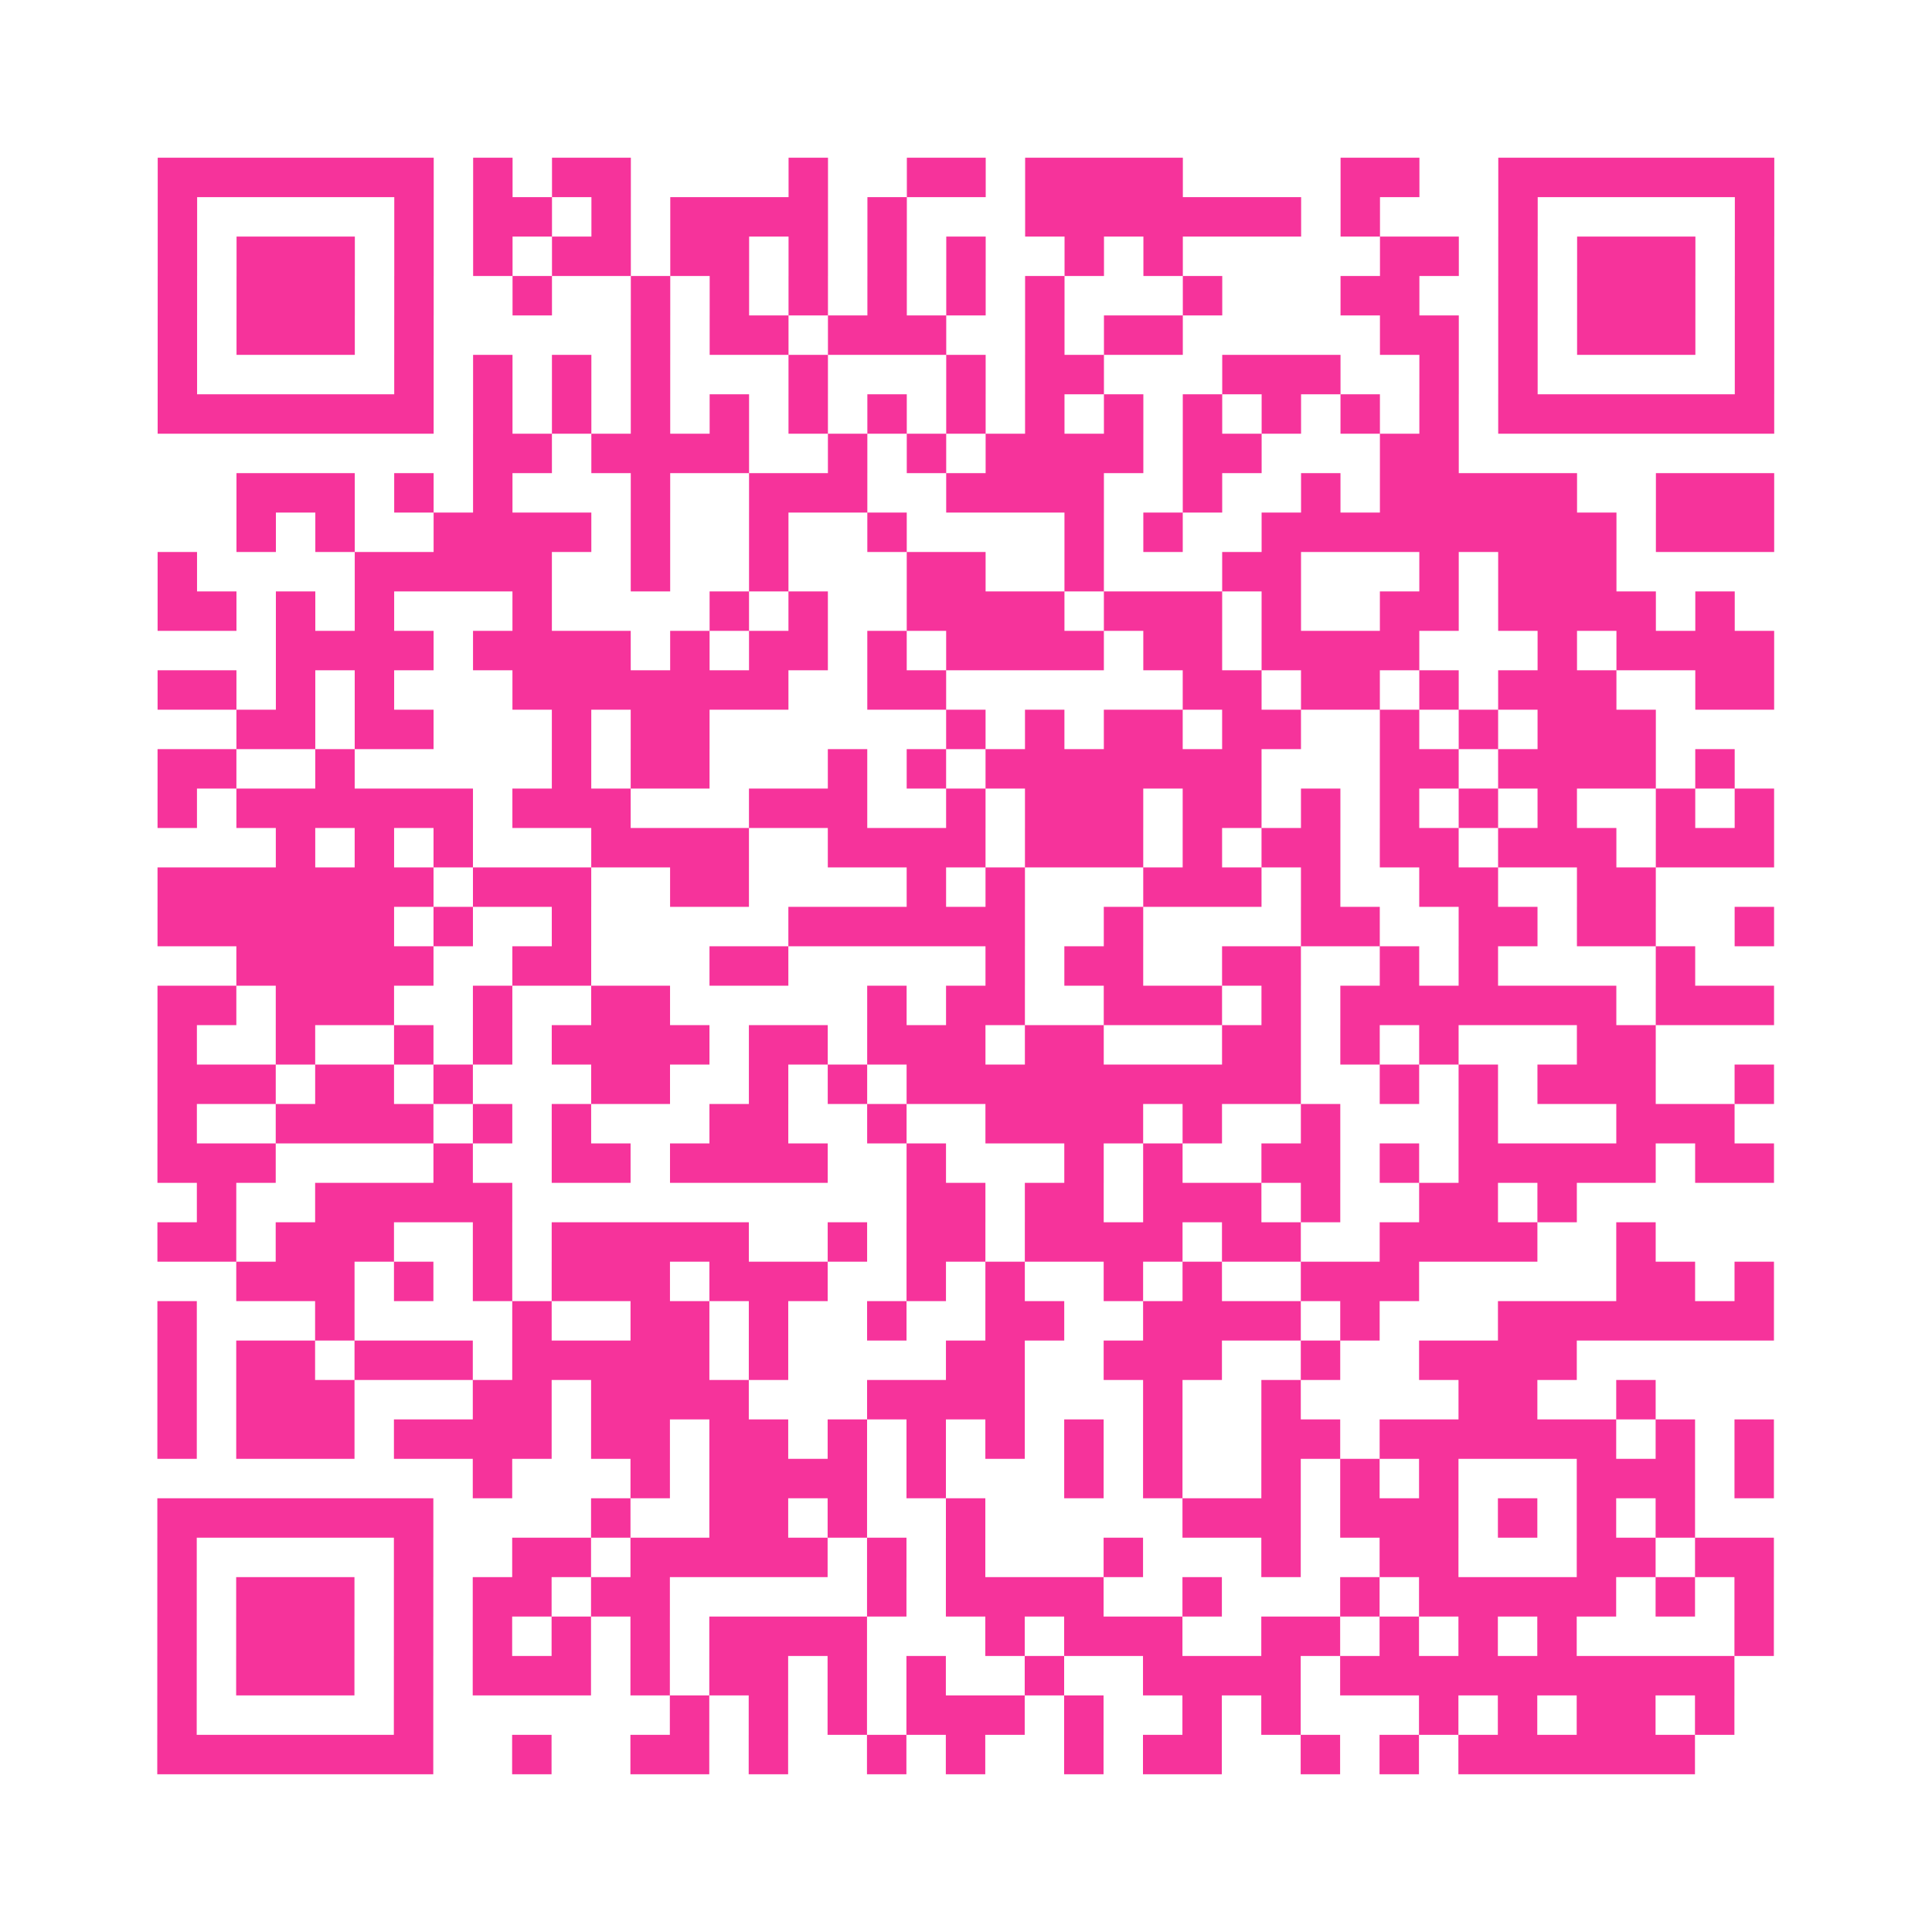<?xml version="1.0" encoding="UTF-8"?>
<svg xmlns="http://www.w3.org/2000/svg" viewBox="0 0 49 49" class="pyqrcode"><path fill="transparent" d="M0 0h49v49h-49z"/><path stroke="#f6339b" class="pyqrline" d="M4 4.5h7m1 0h1m1 0h2m4 0h1m2 0h2m1 0h4m4 0h2m2 0h7m-41 1h1m5 0h1m1 0h2m1 0h1m1 0h4m1 0h1m3 0h7m1 0h1m3 0h1m5 0h1m-41 1h1m1 0h3m1 0h1m1 0h1m1 0h2m1 0h2m1 0h1m1 0h1m1 0h1m2 0h1m1 0h1m5 0h2m1 0h1m1 0h3m1 0h1m-41 1h1m1 0h3m1 0h1m2 0h1m2 0h1m1 0h1m1 0h1m1 0h1m1 0h1m1 0h1m3 0h1m3 0h2m2 0h1m1 0h3m1 0h1m-41 1h1m1 0h3m1 0h1m5 0h1m1 0h2m1 0h3m2 0h1m1 0h2m5 0h2m1 0h1m1 0h3m1 0h1m-41 1h1m5 0h1m1 0h1m1 0h1m1 0h1m3 0h1m3 0h1m1 0h2m3 0h3m2 0h1m1 0h1m5 0h1m-41 1h7m1 0h1m1 0h1m1 0h1m1 0h1m1 0h1m1 0h1m1 0h1m1 0h1m1 0h1m1 0h1m1 0h1m1 0h1m1 0h1m1 0h7m-33 1h2m1 0h4m2 0h1m1 0h1m1 0h4m1 0h2m3 0h2m-31 1h3m1 0h1m1 0h1m3 0h1m2 0h3m2 0h4m2 0h1m2 0h1m1 0h5m2 0h3m-39 1h1m1 0h1m2 0h4m1 0h1m2 0h1m2 0h1m4 0h1m1 0h1m2 0h9m1 0h3m-41 1h1m4 0h5m2 0h1m2 0h1m3 0h2m2 0h1m3 0h2m3 0h1m1 0h3m-37 1h2m1 0h1m1 0h1m3 0h1m4 0h1m1 0h1m2 0h4m1 0h3m1 0h1m2 0h2m1 0h4m1 0h1m-37 1h4m1 0h4m1 0h1m1 0h2m1 0h1m1 0h4m1 0h2m1 0h4m3 0h1m1 0h4m-41 1h2m1 0h1m1 0h1m3 0h7m2 0h2m6 0h2m1 0h2m1 0h1m1 0h3m2 0h2m-39 1h2m1 0h2m3 0h1m1 0h2m6 0h1m1 0h1m1 0h2m1 0h2m2 0h1m1 0h1m1 0h3m-38 1h2m2 0h1m5 0h1m1 0h2m3 0h1m1 0h1m1 0h7m3 0h2m1 0h4m1 0h1m-40 1h1m1 0h6m1 0h3m3 0h3m2 0h1m1 0h3m1 0h2m1 0h1m1 0h1m1 0h1m1 0h1m2 0h1m1 0h1m-38 1h1m1 0h1m1 0h1m3 0h4m2 0h4m1 0h3m1 0h1m1 0h2m1 0h2m1 0h3m1 0h3m-41 1h7m1 0h3m2 0h2m4 0h1m1 0h1m3 0h3m1 0h1m2 0h2m2 0h2m-38 1h6m1 0h1m2 0h1m5 0h6m2 0h1m4 0h2m2 0h2m1 0h2m2 0h1m-39 1h5m2 0h2m3 0h2m5 0h1m1 0h2m2 0h2m2 0h1m1 0h1m4 0h1m-39 1h2m1 0h3m2 0h1m2 0h2m5 0h1m1 0h2m2 0h3m1 0h1m1 0h7m1 0h3m-41 1h1m2 0h1m2 0h1m1 0h1m1 0h4m1 0h2m1 0h3m1 0h2m3 0h2m1 0h1m1 0h1m3 0h2m-38 1h3m1 0h2m1 0h1m3 0h2m2 0h1m1 0h1m1 0h10m2 0h1m1 0h1m1 0h3m2 0h1m-41 1h1m2 0h4m1 0h1m1 0h1m3 0h2m2 0h1m2 0h4m1 0h1m2 0h1m3 0h1m3 0h3m-40 1h3m4 0h1m2 0h2m1 0h4m2 0h1m3 0h1m1 0h1m2 0h2m1 0h1m1 0h5m1 0h2m-40 1h1m2 0h5m10 0h2m1 0h2m1 0h3m1 0h1m2 0h2m1 0h1m-36 1h2m1 0h3m2 0h1m1 0h5m2 0h1m1 0h2m1 0h4m1 0h2m2 0h4m2 0h1m-36 1h3m1 0h1m1 0h1m1 0h3m1 0h3m2 0h1m1 0h1m2 0h1m1 0h1m2 0h3m5 0h2m1 0h1m-41 1h1m3 0h1m4 0h1m2 0h2m1 0h1m2 0h1m2 0h2m2 0h4m1 0h1m3 0h7m-41 1h1m1 0h2m1 0h3m1 0h5m1 0h1m4 0h2m2 0h3m2 0h1m2 0h4m-36 1h1m1 0h3m3 0h2m1 0h4m3 0h4m3 0h1m2 0h1m4 0h2m2 0h1m-38 1h1m1 0h3m1 0h4m1 0h2m1 0h2m1 0h1m1 0h1m1 0h1m1 0h1m1 0h1m2 0h2m1 0h6m1 0h1m1 0h1m-33 1h1m3 0h1m1 0h4m1 0h1m3 0h1m1 0h1m2 0h1m1 0h1m1 0h1m3 0h3m1 0h1m-41 1h7m4 0h1m2 0h2m1 0h1m2 0h1m5 0h3m1 0h3m1 0h1m1 0h1m1 0h1m-39 1h1m5 0h1m2 0h2m1 0h5m1 0h1m1 0h1m3 0h1m3 0h1m2 0h2m3 0h2m1 0h2m-41 1h1m1 0h3m1 0h1m1 0h2m1 0h2m5 0h1m1 0h4m2 0h1m3 0h1m1 0h5m1 0h1m1 0h1m-41 1h1m1 0h3m1 0h1m1 0h1m1 0h1m1 0h1m1 0h4m3 0h1m1 0h3m2 0h2m1 0h1m1 0h1m1 0h1m4 0h1m-41 1h1m1 0h3m1 0h1m1 0h3m1 0h1m1 0h2m1 0h1m1 0h1m2 0h1m2 0h4m1 0h10m-40 1h1m5 0h1m6 0h1m1 0h1m1 0h1m1 0h3m1 0h1m2 0h1m1 0h1m3 0h1m1 0h1m1 0h2m1 0h1m-40 1h7m2 0h1m2 0h2m1 0h1m2 0h1m1 0h1m2 0h1m1 0h2m2 0h1m1 0h1m1 0h6"/></svg>
